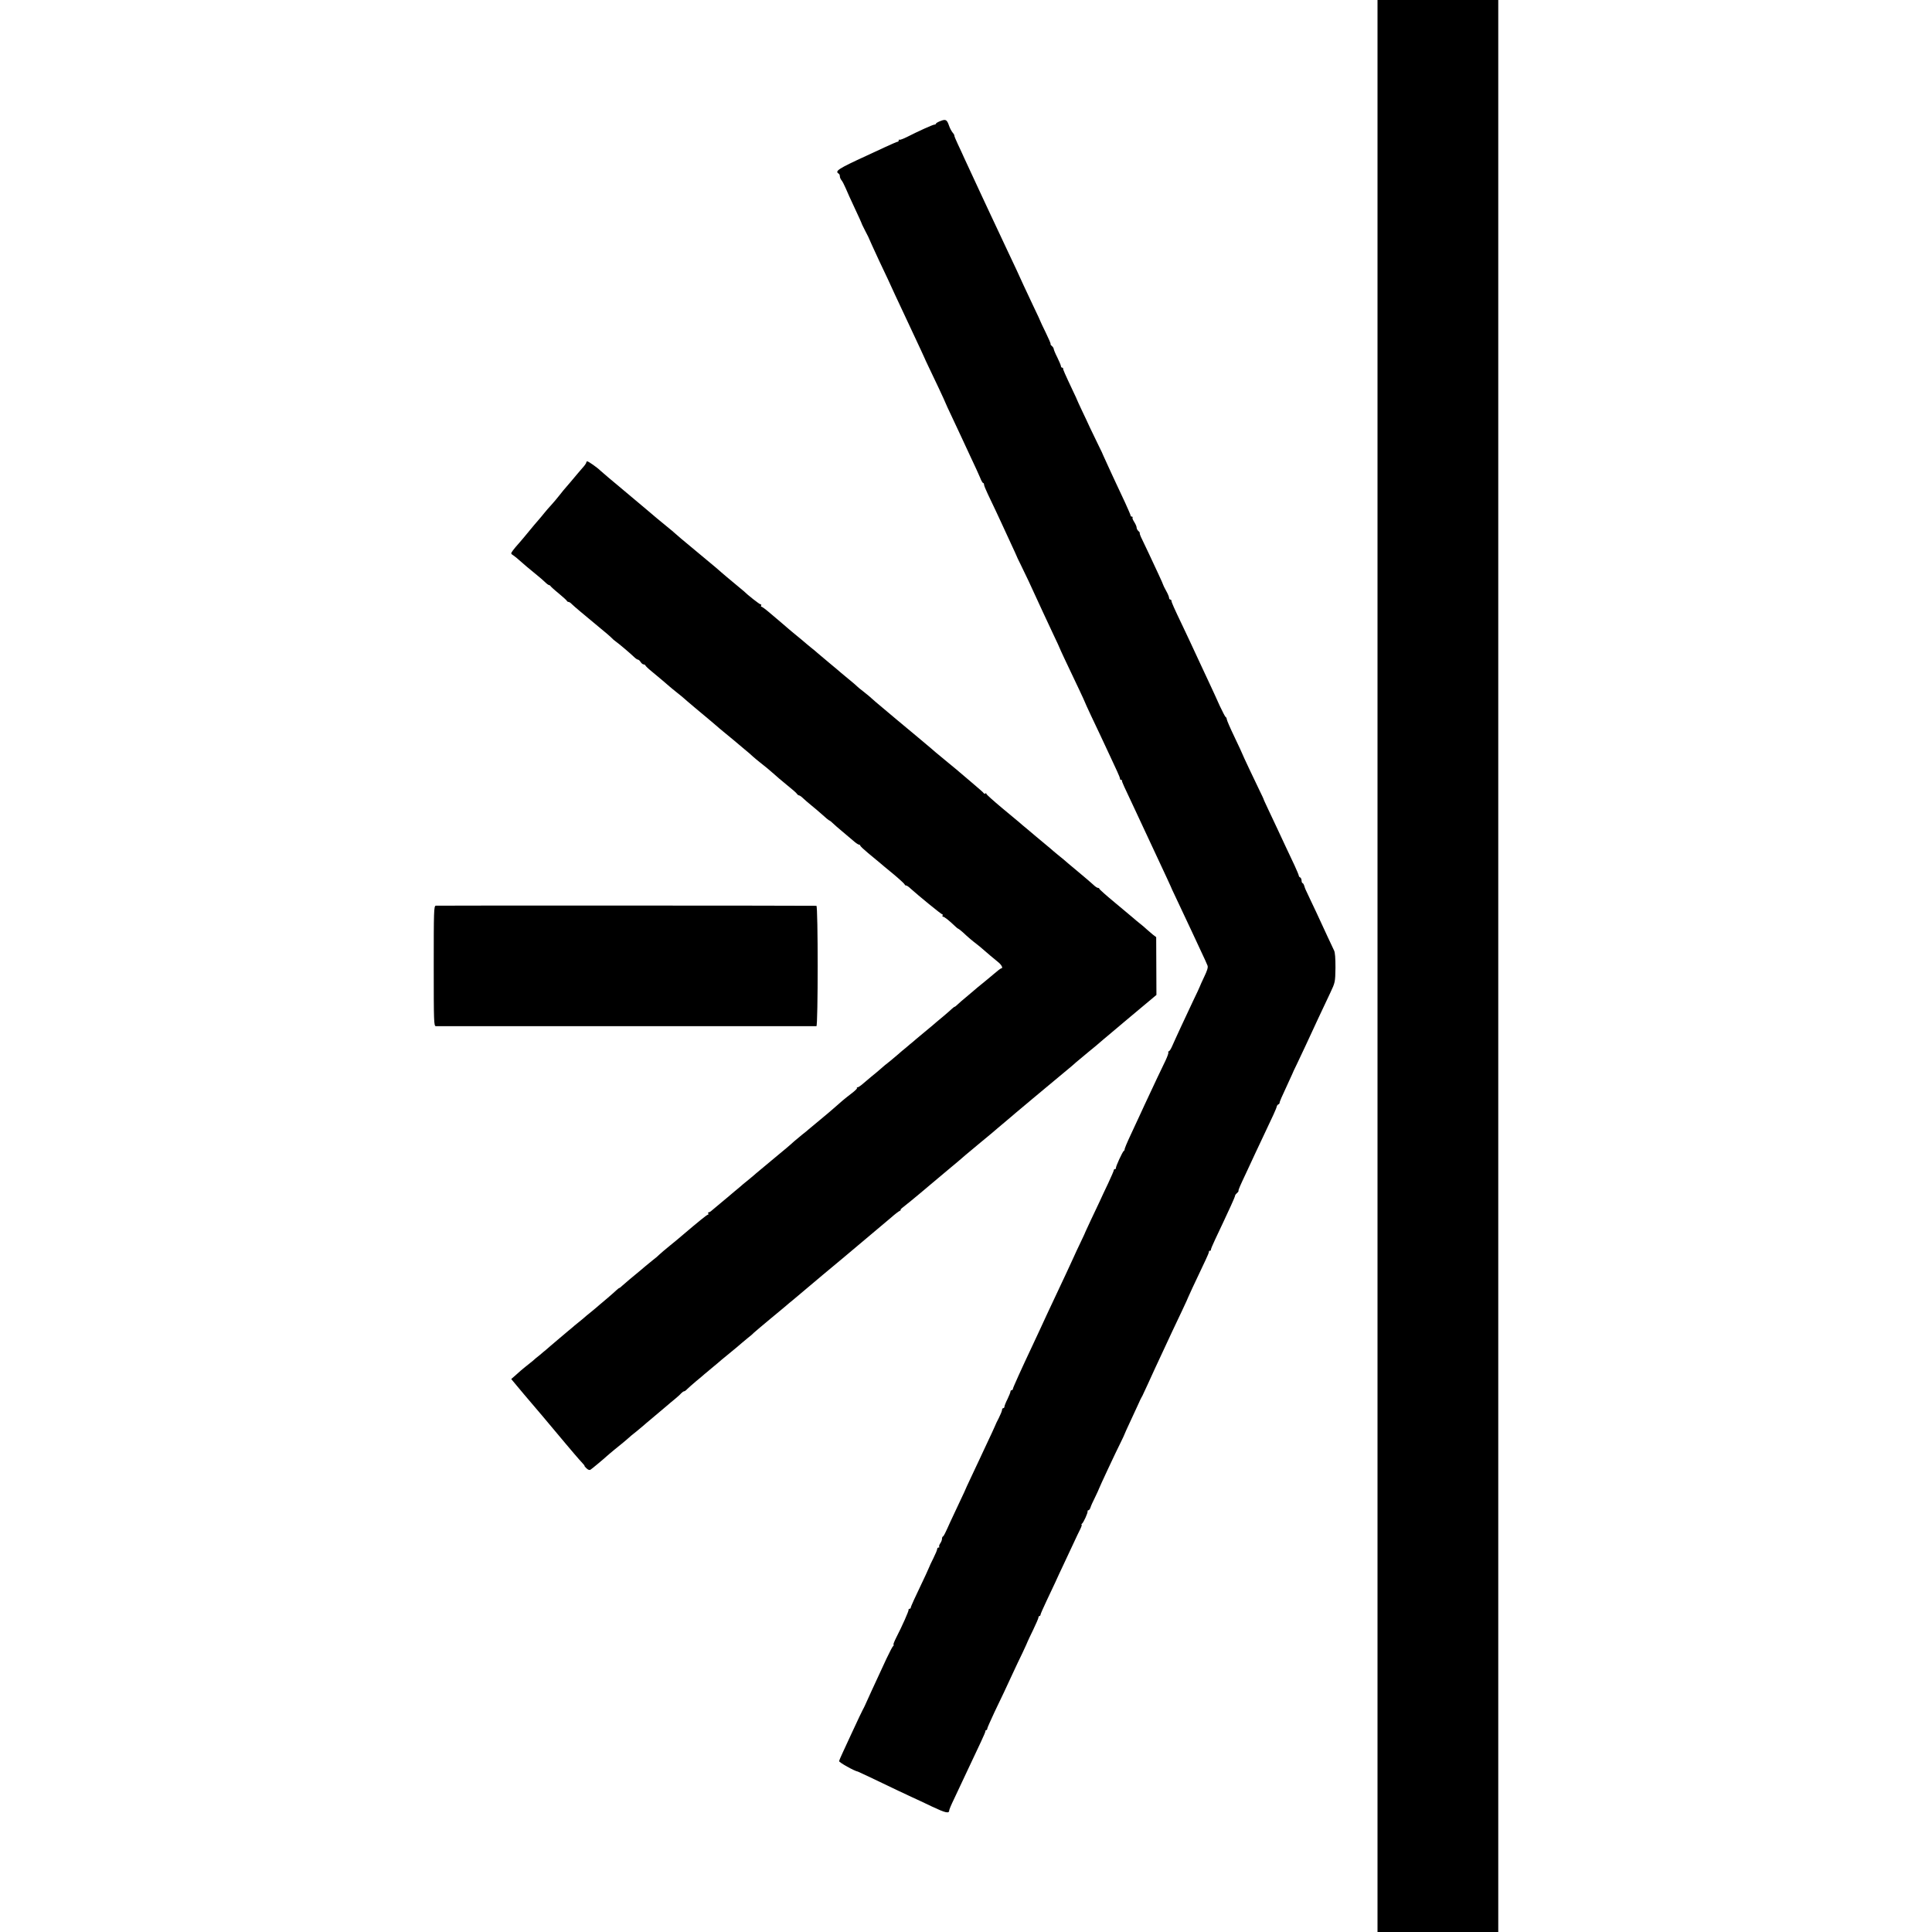 <?xml version="1.0" standalone="no"?>
<!DOCTYPE svg PUBLIC "-//W3C//DTD SVG 20010904//EN"
 "http://www.w3.org/TR/2001/REC-SVG-20010904/DTD/svg10.dtd">
<svg version="1.0" xmlns="http://www.w3.org/2000/svg"
 width="1608pt" height="1608pt" viewBox="0 0 1608 1608"
 preserveAspectRatio="xMidYMid meet">
<g transform="translate(0,1608) scale(0.1,-0.1)"
fill="#000000" stroke="none">
<path d="M11465 8040 l0 -8040 503 0 502 0 0 8040 0 8040 -502 0 -503 0 0
-8040z"/>
<path d="M7828 15073 c-21 -8 -38 -18 -38 -22 0 -4 -6 -8 -12 -8 -14 0 -139
-57 -229 -103 -32 -16 -60 -26 -63 -23 -3 4 -6 1 -6 -5 0 -7 -4 -12 -10 -12
-5 0 -53 -21 -107 -46 -54 -25 -123 -57 -153 -71 -233 -107 -264 -127 -230
-148 6 -3 10 -13 10 -22 0 -9 6 -24 13 -32 8 -9 23 -38 35 -66 11 -27 46 -104
77 -170 31 -66 56 -121 56 -123 -1 -1 13 -30 31 -65 18 -34 33 -64 33 -67 2
-6 32 -72 82 -180 22 -47 54 -114 71 -150 16 -36 44 -96 62 -135 18 -38 51
-110 75 -160 40 -84 62 -132 138 -295 17 -36 31 -67 32 -70 1 -3 14 -32 30
-65 15 -33 54 -115 87 -183 32 -68 58 -125 58 -127 0 -2 24 -54 54 -117 29
-62 63 -133 74 -158 11 -25 47 -101 79 -170 33 -69 68 -146 79 -172 10 -27 22
-48 27 -48 4 0 7 -6 7 -13 0 -8 14 -42 31 -78 17 -35 47 -98 66 -139 35 -74
52 -112 131 -283 23 -48 41 -90 42 -92 0 -3 16 -36 35 -74 19 -38 48 -99 65
-135 34 -75 77 -167 119 -258 16 -35 54 -116 85 -182 31 -65 56 -119 56 -121
0 -3 55 -121 161 -343 27 -57 49 -105 49 -107 0 -2 23 -52 51 -112 52 -109 99
-209 159 -338 18 -38 44 -95 58 -125 14 -30 25 -58 24 -62 -1 -5 3 -8 8 -8 5
0 9 -3 8 -7 -2 -7 18 -51 102 -228 15 -33 44 -94 63 -135 59 -126 178 -381
210 -450 17 -36 31 -67 32 -70 0 -3 15 -34 32 -70 38 -80 105 -222 143 -304
15 -33 49 -106 75 -161 26 -55 51 -109 55 -121 6 -15 -2 -41 -28 -95 -19 -41
-36 -77 -36 -80 -1 -3 -9 -21 -18 -40 -16 -33 -45 -94 -143 -304 -25 -55 -56
-121 -67 -147 -11 -27 -25 -48 -30 -48 -5 0 -7 -4 -4 -9 3 -4 -8 -35 -23 -67
-16 -32 -47 -97 -69 -144 -22 -47 -56 -119 -75 -160 -19 -41 -49 -104 -65
-140 -17 -36 -49 -105 -72 -155 -46 -98 -62 -138 -60 -144 1 -2 -2 -7 -7 -10
-11 -8 -69 -133 -65 -143 1 -4 -2 -8 -8 -8 -5 0 -10 -4 -10 -10 0 -5 -21 -53
-46 -107 -26 -54 -59 -125 -74 -158 -16 -33 -47 -100 -71 -150 -23 -49 -43
-92 -44 -95 0 -3 -18 -41 -39 -85 -21 -44 -50 -105 -63 -135 -14 -30 -41 -89
-60 -130 -36 -76 -83 -177 -155 -330 -22 -47 -49 -105 -60 -130 -11 -25 -40
-85 -63 -135 -93 -197 -165 -356 -165 -365 0 -6 -4 -10 -10 -10 -5 0 -10 -6
-10 -12 0 -7 -12 -35 -25 -63 -14 -27 -25 -56 -25 -62 0 -7 -4 -13 -10 -13 -5
0 -10 -6 -10 -14 0 -8 -12 -38 -27 -68 -15 -29 -28 -55 -28 -58 -1 -3 -13 -30
-27 -60 -14 -30 -45 -95 -68 -145 -23 -49 -56 -121 -75 -160 -61 -129 -89
-190 -90 -195 -1 -3 -22 -48 -47 -100 -25 -52 -55 -117 -68 -145 -43 -96 -55
-120 -62 -123 -5 -2 -8 -11 -8 -21 0 -9 -7 -26 -15 -37 -8 -12 -11 -24 -8 -28
3 -3 1 -6 -5 -6 -7 0 -12 -6 -12 -13 0 -7 -14 -41 -32 -77 -18 -36 -33 -67
-33 -70 -1 -3 -14 -32 -29 -65 -94 -197 -126 -267 -126 -276 0 -5 -5 -9 -10
-9 -6 0 -9 -4 -8 -8 3 -9 -54 -137 -104 -234 -16 -32 -26 -58 -21 -58 4 0 3
-4 -2 -8 -6 -4 -31 -52 -57 -107 -110 -237 -160 -346 -178 -387 -6 -13 -14
-30 -19 -38 -9 -16 -33 -68 -97 -205 -20 -44 -50 -109 -67 -145 -17 -36 -32
-71 -33 -78 -2 -10 128 -83 156 -87 3 -1 46 -21 95 -44 213 -102 313 -150 360
-171 28 -12 101 -47 164 -77 108 -51 141 -59 141 -32 0 7 17 48 39 93 21 44
71 151 111 236 40 85 91 193 113 240 22 47 40 88 39 93 -1 4 2 7 6 7 5 0 9 6
9 13 0 6 28 68 60 137 61 126 99 207 158 335 18 39 52 111 76 160 23 50 43 92
43 95 1 3 21 46 45 95 24 50 44 96 44 103 0 6 4 12 9 12 4 0 8 5 8 10 0 6 22
56 49 113 26 56 60 127 74 157 13 30 46 100 72 155 26 55 63 134 82 175 19 41
43 92 54 113 10 20 15 37 11 37 -4 0 -2 4 3 8 13 9 51 93 47 104 -1 5 2 8 7 8
5 0 13 10 17 23 3 12 21 51 39 87 17 36 32 67 32 70 2 9 139 303 183 390 15
30 27 57 28 60 0 3 24 55 52 115 28 61 58 126 67 145 8 19 19 42 24 50 5 8 12
22 15 30 4 8 19 42 35 75 15 33 41 89 57 125 27 59 49 105 149 320 17 36 54
114 82 173 28 59 51 110 51 112 0 3 47 103 145 310 16 33 28 63 27 68 -1 4 2
7 8 7 6 0 9 3 8 8 -1 4 15 43 36 87 21 44 51 107 66 140 15 33 44 95 64 138
20 43 36 82 36 87 0 4 7 13 15 20 8 6 14 15 13 18 -2 9 11 38 67 157 26 55 58
125 72 155 14 30 47 101 74 157 73 153 102 216 105 233 2 8 8 16 13 18 6 2 11
8 11 13 0 10 17 49 73 169 17 36 31 67 32 70 0 3 19 43 42 90 22 47 55 117 73
155 80 173 131 283 201 430 42 89 42 91 44 210 0 79 -3 129 -12 145 -7 14 -31
66 -54 115 -89 192 -112 243 -147 315 -41 87 -38 79 -47 108 -4 12 -10 22 -14
22 -4 0 -8 10 -8 22 -1 13 -7 24 -13 26 -5 2 -10 8 -10 13 0 5 -16 44 -36 87
-20 42 -53 113 -74 157 -21 44 -52 112 -70 150 -18 39 -51 108 -73 155 -22 47
-41 87 -41 91 -1 3 -15 34 -33 70 -42 86 -143 300 -143 304 0 2 -29 65 -65
140 -36 75 -65 142 -65 150 0 7 -4 15 -9 17 -4 2 -26 44 -49 93 -22 50 -58
128 -80 175 -22 47 -57 121 -77 165 -93 201 -110 236 -152 325 -73 152 -93
198 -93 209 0 6 -4 11 -10 11 -5 0 -10 7 -10 15 0 8 -11 34 -24 57 -13 24 -24
45 -24 48 0 3 -19 46 -42 95 -23 50 -58 124 -77 165 -19 41 -45 96 -58 122
-13 25 -21 48 -19 51 2 2 -2 10 -11 17 -8 7 -15 20 -15 29 0 9 -9 29 -19 45
-11 17 -18 33 -15 38 3 4 0 8 -5 8 -6 0 -11 4 -11 9 0 5 -21 53 -46 108 -25
54 -59 125 -74 158 -15 33 -46 98 -67 145 -22 47 -40 87 -41 90 0 3 -18 41
-40 85 -21 44 -53 109 -70 145 -16 36 -47 101 -68 145 -21 44 -38 82 -39 85 0
3 -15 34 -32 70 -71 150 -86 185 -85 193 1 4 -2 7 -8 7 -5 0 -10 6 -10 13 0 6
-14 39 -30 72 -17 33 -30 65 -30 71 0 6 -7 17 -15 24 -9 7 -14 15 -11 17 2 3
-16 45 -40 94 -24 49 -44 91 -44 93 0 2 -26 59 -59 127 -32 68 -70 149 -84
179 -25 57 -84 183 -142 305 -18 39 -49 104 -68 145 -19 41 -54 115 -77 164
-23 49 -54 116 -70 150 -15 33 -47 102 -70 151 -23 50 -52 113 -65 140 -12 28
-36 79 -53 115 -17 36 -30 68 -29 71 1 4 -5 15 -14 25 -9 11 -23 36 -30 57
-18 52 -28 57 -71 40z"/>
<path d="M4880 12232 c0 -5 -8 -18 -17 -29 -10 -11 -34 -40 -55 -64 -20 -24
-46 -55 -58 -69 -49 -56 -76 -89 -100 -120 -14 -18 -41 -50 -60 -71 -19 -20
-46 -52 -60 -69 -14 -18 -36 -44 -50 -60 -14 -15 -47 -55 -75 -89 -27 -34 -65
-78 -83 -99 -19 -20 -42 -49 -53 -63 -19 -27 -19 -27 4 -42 12 -8 33 -25 47
-38 24 -22 97 -84 159 -134 14 -11 38 -32 54 -47 16 -16 32 -28 37 -28 5 0 10
-4 12 -8 2 -4 32 -32 68 -61 36 -30 67 -58 68 -62 2 -5 8 -9 14 -9 6 0 18 -8
27 -18 9 -9 41 -37 71 -62 30 -25 57 -47 60 -50 3 -3 46 -39 95 -79 50 -41 97
-81 105 -90 8 -9 24 -23 36 -31 28 -20 121 -99 150 -127 13 -13 28 -23 33 -23
6 0 16 -9 23 -20 7 -11 18 -20 25 -20 6 0 13 -4 15 -9 2 -5 23 -26 48 -46 67
-55 142 -119 154 -130 6 -6 34 -28 61 -50 28 -22 52 -42 55 -45 5 -6 175 -149
219 -185 13 -11 34 -29 47 -40 12 -11 42 -36 65 -55 24 -19 62 -51 85 -70 22
-19 63 -53 89 -75 27 -22 60 -50 73 -63 14 -12 38 -33 54 -45 43 -33 99 -80
123 -102 11 -11 56 -49 100 -85 44 -35 84 -70 88 -77 4 -7 12 -13 17 -13 5 0
20 -10 32 -22 13 -13 46 -41 73 -63 27 -22 59 -49 71 -60 44 -40 74 -65 79
-65 2 0 15 -10 27 -22 13 -13 48 -43 78 -68 30 -25 71 -60 91 -77 20 -18 42
-33 48 -33 6 0 11 -4 11 -8 0 -5 30 -33 66 -63 36 -30 78 -64 93 -77 14 -13
68 -57 119 -99 50 -42 92 -81 92 -85 0 -4 5 -8 11 -8 6 0 23 -11 37 -25 63
-57 256 -215 264 -215 5 0 6 -4 3 -10 -3 -5 -1 -10 4 -10 11 0 50 -31 98 -77
13 -13 26 -23 29 -23 2 0 19 -13 37 -29 47 -44 78 -70 116 -99 19 -15 39 -31
45 -37 41 -36 98 -84 129 -109 33 -25 49 -56 30 -56 -5 0 -33 -22 -63 -48 -31
-26 -75 -63 -99 -82 -24 -19 -54 -44 -66 -55 -13 -11 -42 -36 -65 -55 -24 -19
-53 -45 -66 -57 -13 -13 -26 -23 -29 -23 -3 0 -13 -8 -23 -17 -10 -10 -40 -36
-66 -58 -27 -22 -54 -45 -60 -50 -6 -6 -51 -44 -101 -85 -49 -41 -95 -79 -101
-85 -7 -5 -29 -24 -50 -42 -22 -17 -53 -44 -71 -60 -17 -15 -46 -39 -63 -53
-18 -14 -37 -30 -44 -35 -6 -6 -38 -33 -71 -61 -33 -27 -71 -58 -83 -69 -13
-11 -33 -28 -44 -37 -12 -10 -26 -18 -31 -18 -6 0 -8 -3 -4 -6 3 -4 -20 -26
-51 -49 -51 -39 -82 -65 -147 -123 -11 -10 -60 -52 -110 -93 -49 -40 -92 -76
-95 -79 -3 -3 -27 -24 -55 -45 -27 -22 -57 -47 -66 -55 -39 -36 -78 -68 -129
-110 -30 -25 -57 -47 -60 -50 -3 -3 -30 -25 -60 -50 -30 -25 -60 -50 -66 -55
-6 -6 -31 -27 -54 -46 -23 -18 -47 -39 -54 -44 -6 -6 -38 -33 -71 -60 -33 -28
-62 -52 -65 -55 -3 -3 -30 -25 -60 -50 -30 -25 -61 -51 -68 -57 -7 -7 -18 -13
-23 -13 -6 0 -7 -4 -4 -10 3 -5 2 -10 -3 -10 -8 0 -71 -51 -217 -175 -16 -14
-61 -52 -100 -83 -38 -31 -77 -64 -85 -72 -8 -9 -37 -34 -65 -55 -27 -22 -52
-42 -55 -45 -3 -3 -21 -18 -40 -34 -58 -47 -132 -110 -152 -128 -10 -10 -20
-18 -23 -18 -3 0 -13 -8 -23 -17 -10 -10 -42 -38 -71 -63 -30 -25 -62 -52 -71
-60 -9 -8 -38 -33 -65 -55 -27 -21 -59 -48 -72 -60 -13 -11 -35 -29 -49 -40
-14 -11 -31 -25 -37 -31 -7 -5 -57 -48 -112 -94 -55 -47 -105 -89 -111 -95 -7
-5 -29 -24 -50 -42 -22 -17 -49 -39 -60 -50 -12 -10 -39 -31 -60 -48 -20 -16
-56 -46 -78 -67 l-41 -36 45 -54 c25 -29 52 -62 61 -73 20 -24 140 -165 154
-181 10 -12 46 -55 125 -149 23 -27 54 -64 68 -81 15 -17 47 -55 72 -85 25
-29 55 -64 67 -76 12 -13 20 -23 18 -23 -3 0 4 -9 15 -20 13 -13 26 -18 34
-13 13 8 103 83 136 113 9 8 38 33 65 55 73 59 84 68 109 90 12 12 45 39 72
60 27 22 51 42 54 45 3 3 39 34 80 68 41 35 93 79 115 97 22 19 55 47 74 62
19 16 42 36 50 46 9 9 20 17 25 17 5 0 16 8 25 18 9 9 43 39 76 67 33 27 65
54 71 60 7 5 31 26 54 45 23 19 47 40 54 45 6 6 49 42 96 80 47 38 94 78 105
88 11 10 33 28 48 40 16 12 39 31 50 43 12 11 76 65 142 120 66 54 125 104
131 109 6 6 33 28 60 50 26 22 66 56 89 75 60 51 241 203 320 268 98 82 361
303 404 340 29 26 61 50 70 54 9 4 12 7 7 7 -5 1 4 11 20 23 16 13 34 27 41
33 7 5 18 15 25 20 19 15 129 107 158 132 14 11 48 40 75 63 28 23 61 52 75
63 14 12 52 44 85 71 33 28 62 53 65 56 3 3 57 48 120 100 63 52 120 99 126
105 6 5 32 28 59 50 27 22 58 49 71 60 12 11 31 27 41 35 10 8 72 60 137 115
66 55 163 136 216 180 53 44 104 87 114 95 9 8 25 22 34 30 10 8 56 46 102 85
47 38 90 74 96 80 6 5 32 28 59 50 48 40 117 98 165 139 14 11 75 62 135 113
l110 92 -1 240 -1 241 -29 22 c-16 13 -38 32 -50 43 -11 11 -36 32 -55 47 -19
15 -46 37 -60 50 -15 13 -83 70 -153 128 -69 57 -126 108 -126 112 0 4 -5 8
-12 8 -6 0 -23 11 -37 25 -14 13 -73 64 -131 112 -58 48 -110 92 -116 98 -7 5
-31 26 -54 44 -23 19 -48 40 -54 46 -6 5 -36 30 -66 55 -30 25 -57 47 -60 50
-3 3 -32 27 -65 55 -33 27 -65 54 -71 60 -6 5 -71 59 -143 119 -72 60 -131
113 -131 118 0 5 -4 7 -9 4 -5 -4 -11 -3 -13 2 -1 4 -46 43 -98 87 -52 44 -97
82 -100 85 -3 3 -43 37 -90 75 -47 39 -96 80 -110 91 -14 12 -47 41 -75 64
-27 23 -61 52 -75 63 -14 12 -95 79 -180 150 -85 71 -162 136 -170 143 -46 42
-79 69 -110 93 -19 14 -39 31 -45 37 -5 6 -37 33 -70 60 -33 27 -62 51 -65 54
-3 3 -45 39 -95 80 -49 41 -95 80 -101 85 -6 6 -30 26 -54 45 -24 19 -48 40
-54 45 -6 6 -36 30 -66 55 -30 25 -60 49 -66 55 -6 5 -35 30 -64 55 -30 25
-76 64 -104 88 -27 23 -54 42 -58 42 -5 0 -6 5 -3 10 3 6 1 10 -5 10 -9 0
-108 78 -140 110 -5 5 -113 95 -138 115 -6 5 -28 24 -47 40 -19 17 -40 35 -47
41 -15 12 -252 210 -287 239 -13 11 -36 31 -52 45 -16 14 -34 30 -41 35 -32
25 -194 160 -198 165 -3 3 -48 41 -100 84 -52 43 -111 93 -131 110 -20 17 -58
49 -85 71 -26 22 -56 48 -66 57 -26 26 -100 78 -110 78 -4 0 -8 -4 -8 -8z"/>
<path d="M3627 8542 c-16 -3 -17 -43 -17 -503 0 -468 1 -499 18 -500 22 0
3154 0 3167 0 14 1 14 1001 0 1002 -43 2 -3155 3 -3168 1z"/>
</g>
</svg>
